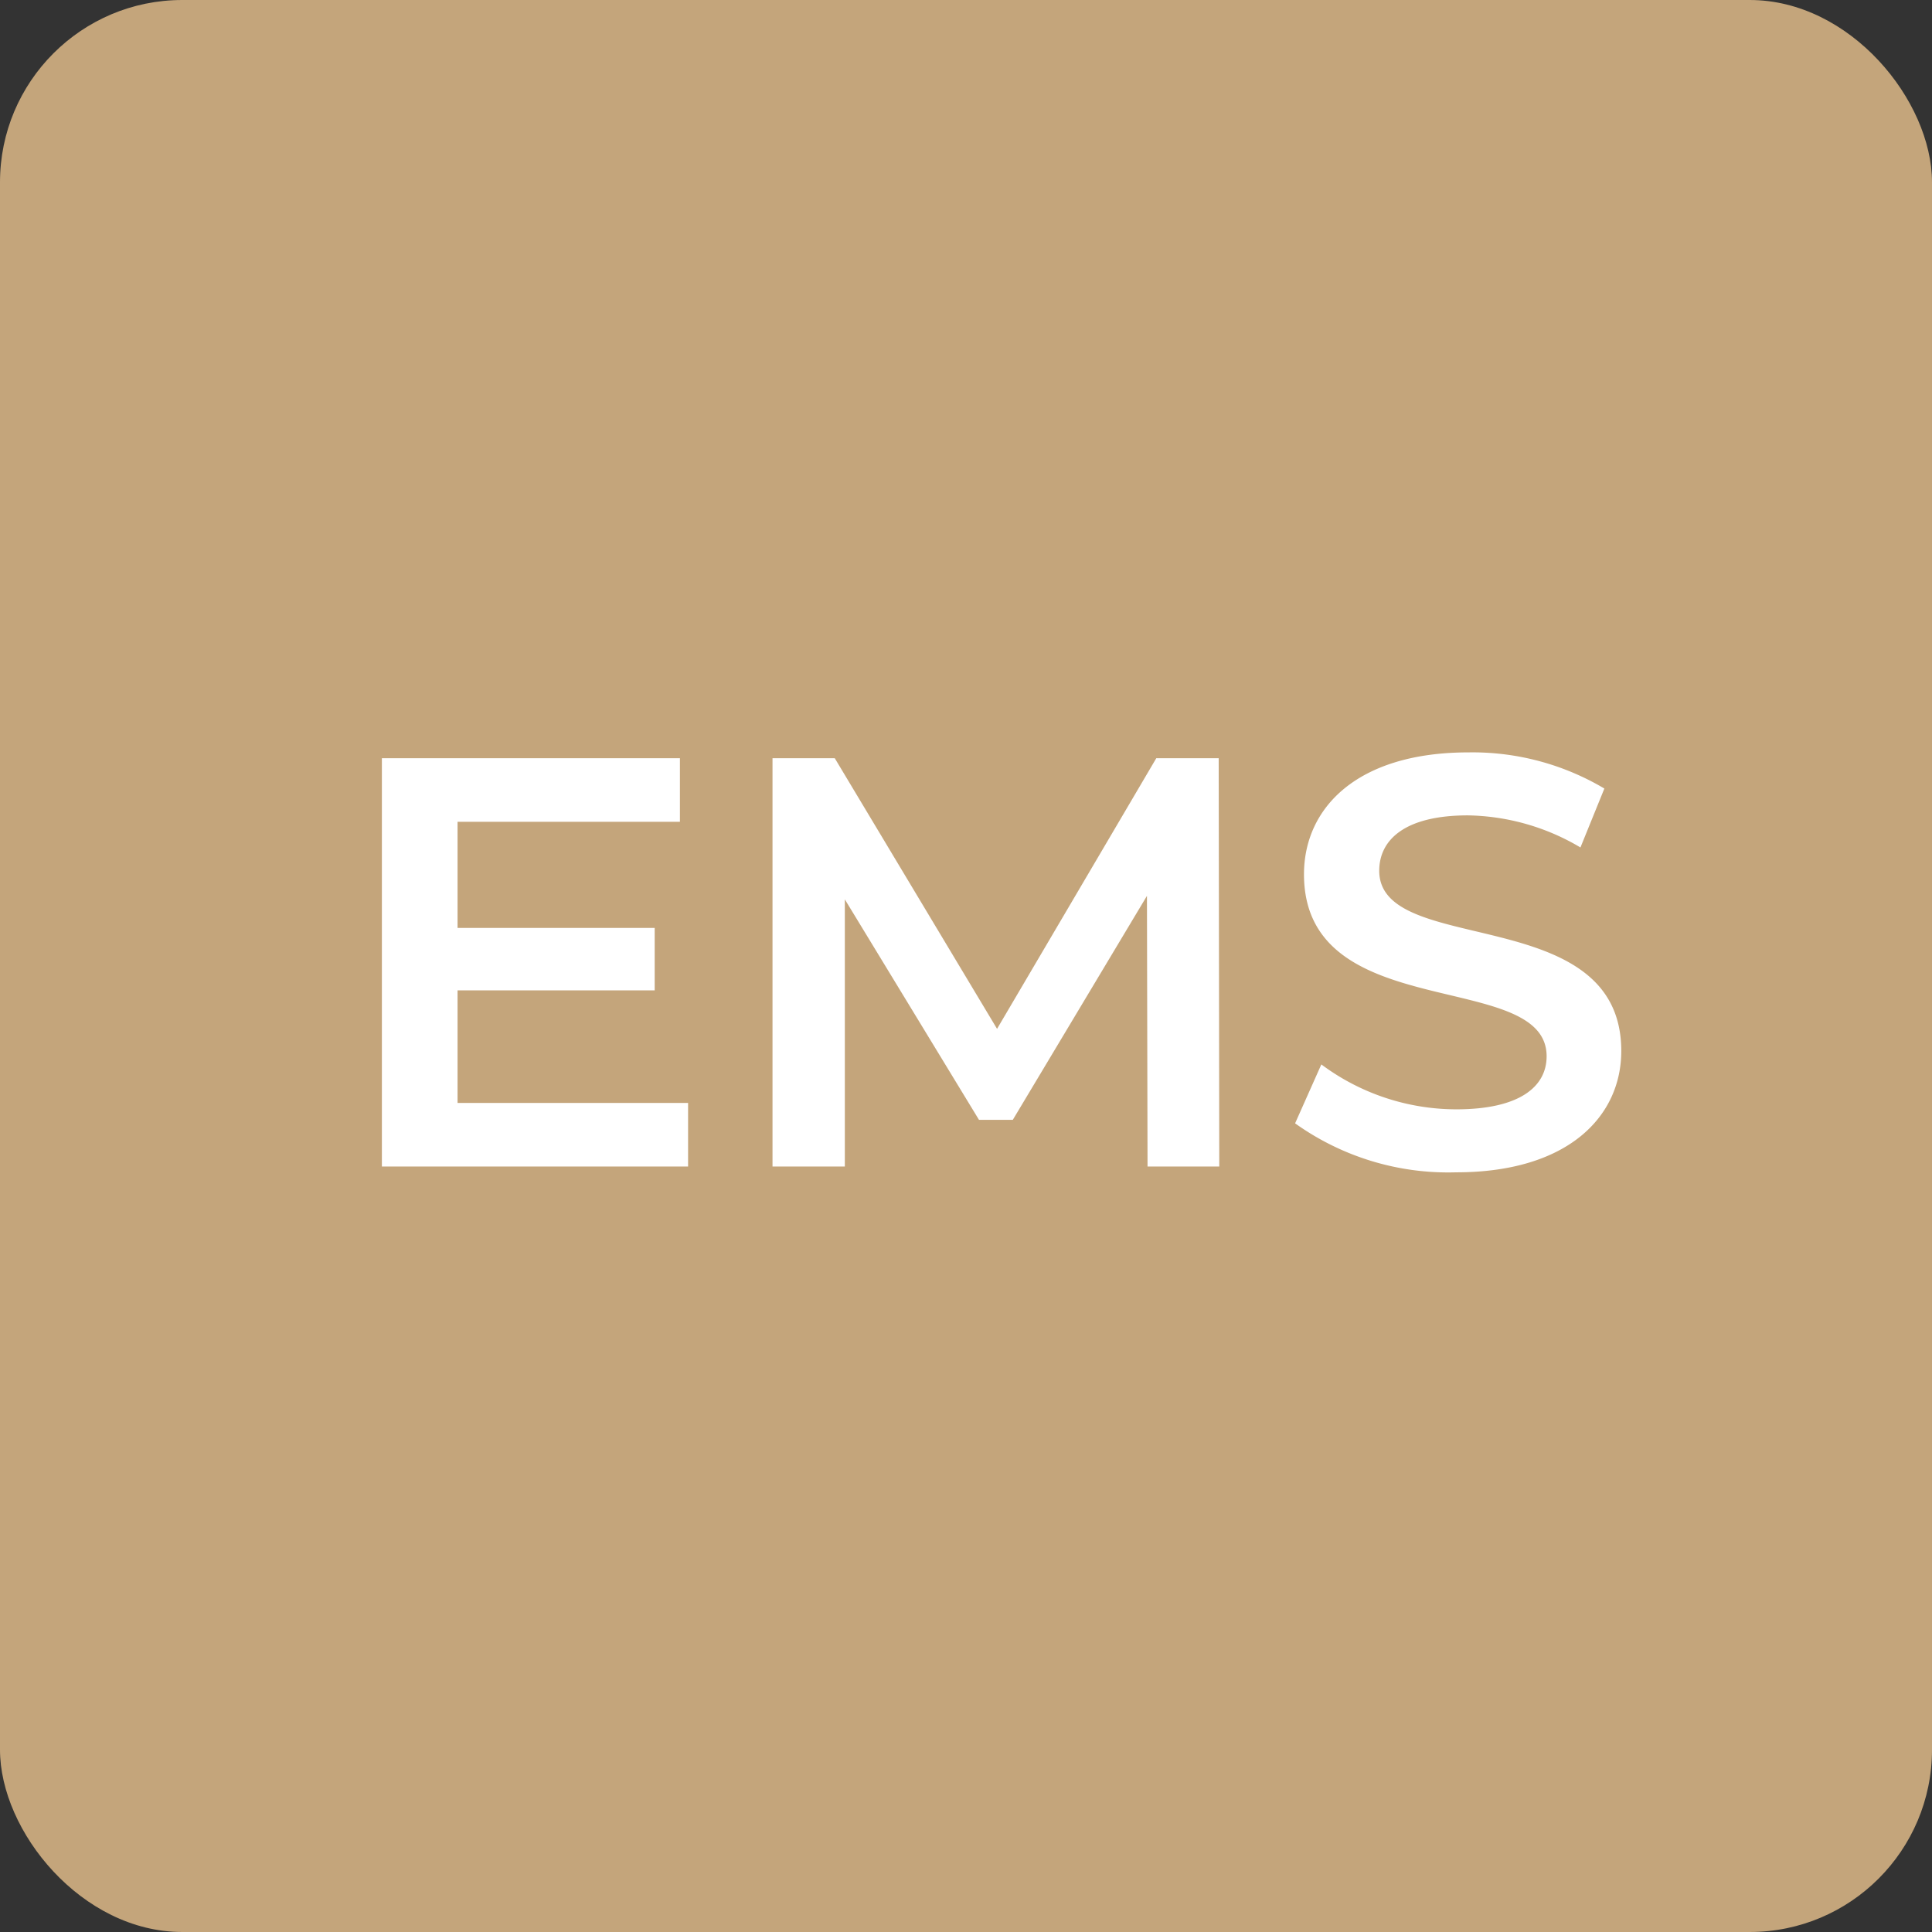 <svg xmlns="http://www.w3.org/2000/svg" width="53" height="53" viewBox="0 0 53 53">
  <rect x="0" y="0" width="53" height="53" fill="#333333" stroke="none"/>
  <g id="グループ_549" data-name="グループ 549" transform="translate(-834 -1095)">
    <rect id="長方形_472" data-name="長方形 472" width="53" height="53" rx="5" transform="translate(834 1095)" fill="#c4a57b"/>
    <path id="パス_582" data-name="パス 582" d="M-14.448-1.744V-4.832H-9.04V-6.544h-5.408V-9.456h6.1V-11.2h-8.176V0h8.4V-1.744ZM6.448,0,6.432-11.2H4.72L.352-3.776-4.1-11.2H-5.808V0h1.984V-7.328L-.144-1.28H.784l3.68-6.144L4.48,0Zm6.5.16c3.072,0,4.528-1.536,4.528-3.328,0-4.112-6.64-2.56-6.64-4.944,0-.848.7-1.52,2.432-1.52a6.224,6.224,0,0,1,3.088.88l.656-1.616a7.081,7.081,0,0,0-3.728-.992c-3.072,0-4.512,1.536-4.512,3.344,0,4.16,6.656,2.576,6.656,4.992,0,.832-.736,1.456-2.48,1.456A6.206,6.206,0,0,1,9.248-2.8l-.72,1.616A7.217,7.217,0,0,0,12.944.16Z" transform="translate(861 1127)" fill="#fff"/>
  </g>
</svg>

